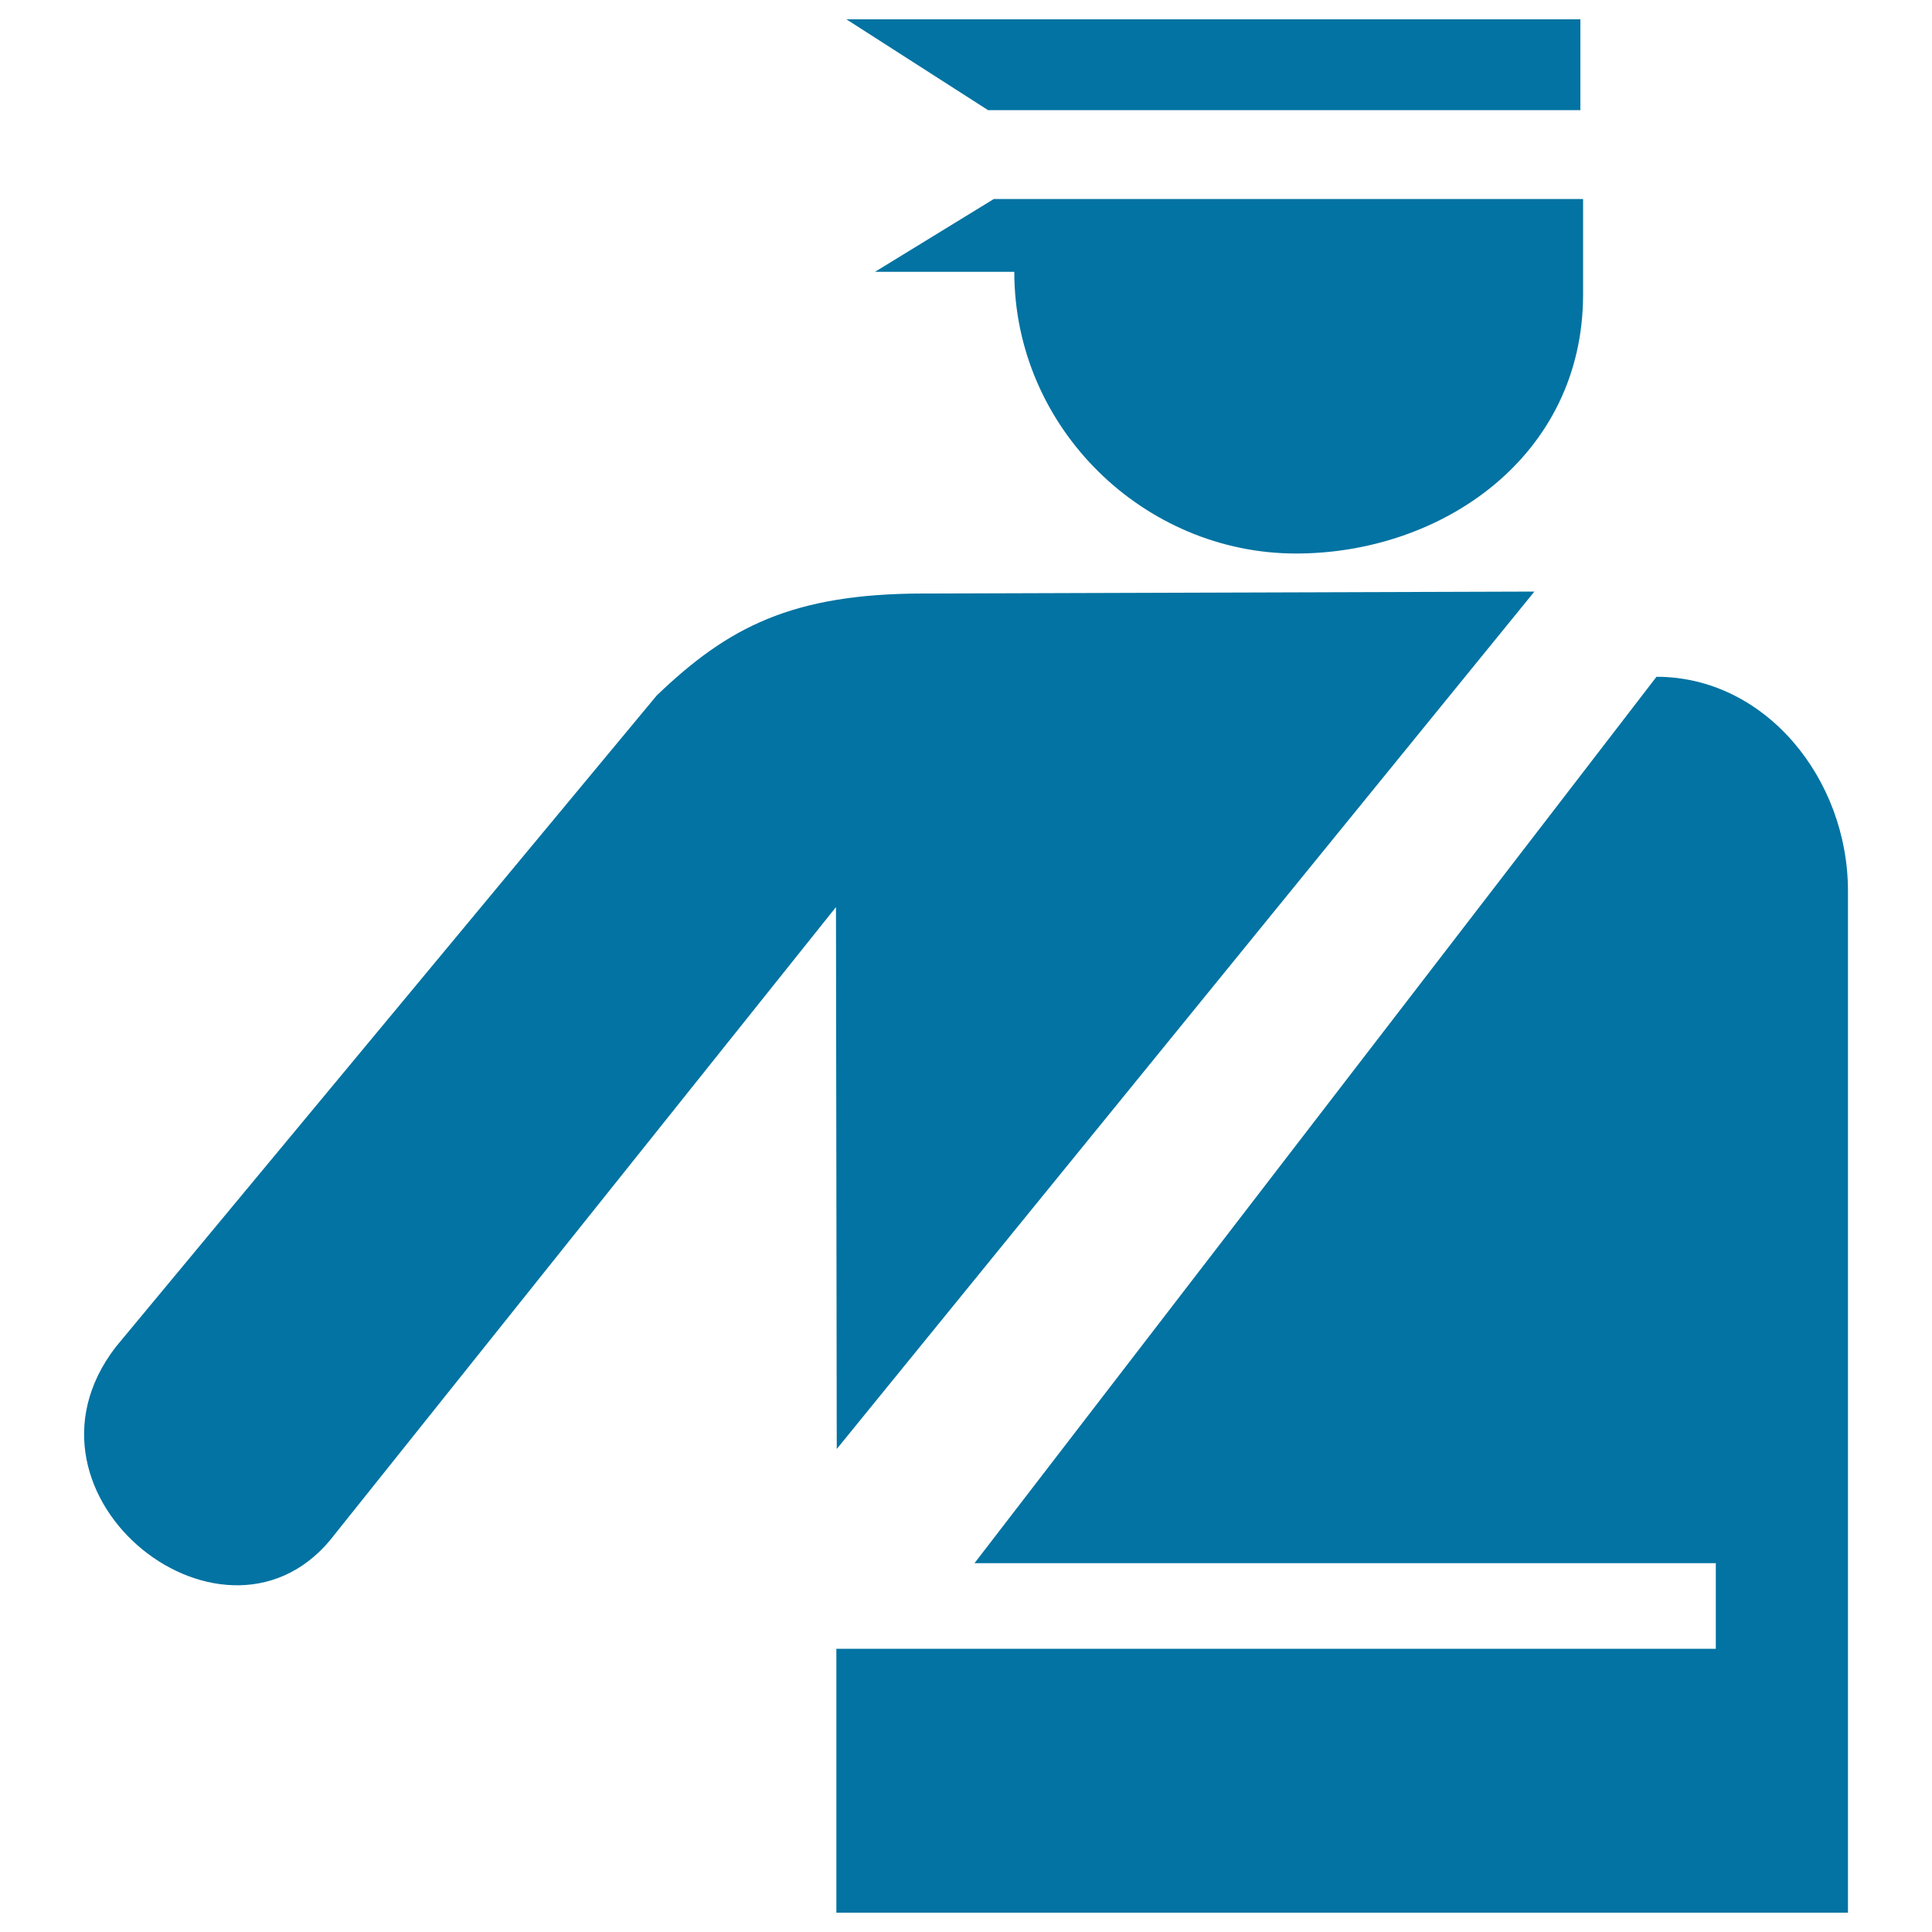 <svg xmlns="http://www.w3.org/2000/svg" viewBox="0 0 1000 1000" style="fill:#0273a2">
<title>Law Enforcement Cases SVG icon</title>
<path d="M818,57V10H438.1l73.3,47H818z M452.9,140.7H525c0,81.1,67.3,145.8,145.8,145.8c75.7,0,148.6-50.4,148.6-134.1V103h-305L452.9,140.7z M794.2,306.2l-315.9,1c-68.3,0-101.5,17.4-138.4,52.8L59.9,697.2C0.3,774.7,118.5,866.9,173.4,794l259.3-324.5l0.4,280.5L794.2,306.2z M857.4,350.3L504.4,809.1h383.7v44.3H432.9V990h523.6V461.2C956.5,403,913.7,350.3,857.4,350.3z"/>
</svg>